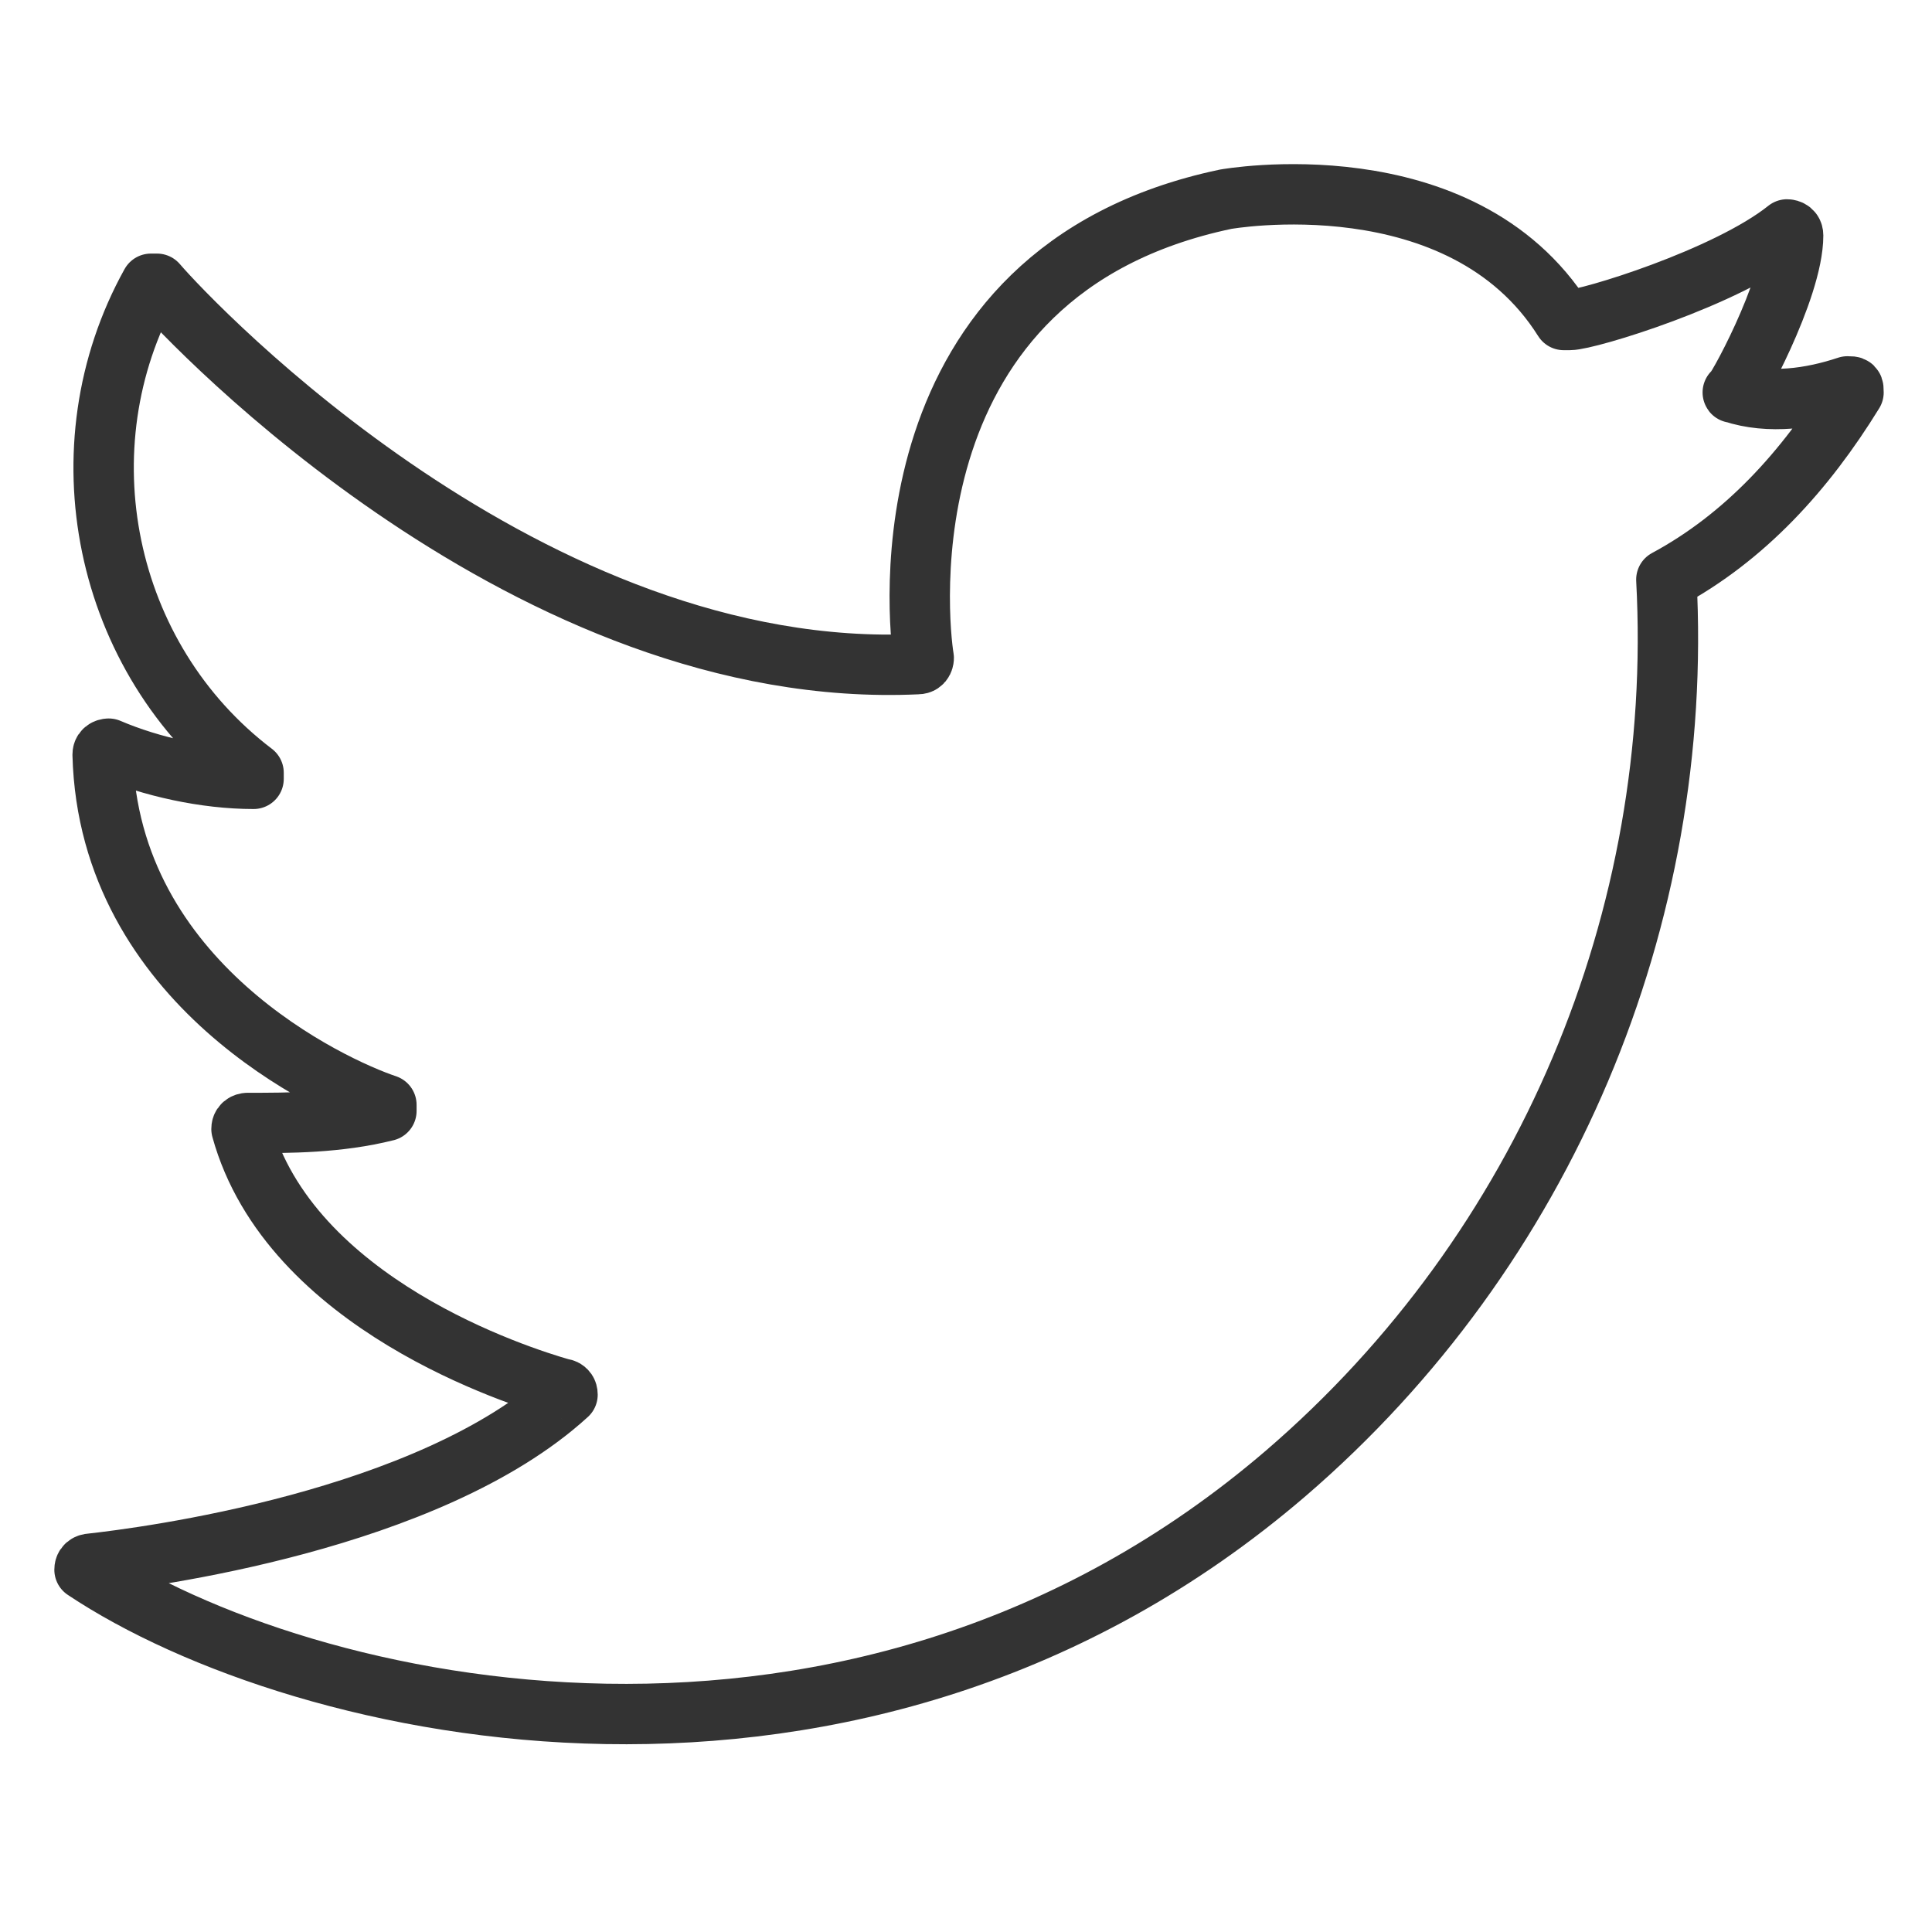 <?xml version="1.0" encoding="utf-8"?>
<!-- Generator: Adobe Illustrator 25.4.6, SVG Export Plug-In . SVG Version: 6.00 Build 0)  -->
<svg version="1.1" id="レイヤー_1" xmlns="http://www.w3.org/2000/svg" xmlns:xlink="http://www.w3.org/1999/xlink" x="0px"
	 y="0px" viewBox="0 0 32 32" style="enable-background:new 0 0 32 32;" xml:space="preserve">
<style type="text/css">
	.st0{fill:none;stroke:#333333;stroke-width:1;stroke-linecap:round;stroke-linejoin:round;}
</style>
<path class="st0" d="M29.7,3.9c0-0.1-0.1-0.1-0.1-0.1c-1,0.8-3.3,1.5-3.6,1.5c0,0,0,0-0.1,0c-1.7-2.7-5.6-2-5.6-2
	c-5.7,1.2-5.1,7-5,7.6c0,0,0,0.1-0.1,0.1c-6.4,0.3-12-5.6-12.6-6.3c0,0-0.1,0-0.1,0c0,0,0,0,0,0c-1.5,2.7-0.8,6.2,1.7,8.1
	c0,0,0,0.1,0,0.1c0,0,0,0,0,0c-0.8,0-1.7-0.2-2.4-0.5c0,0-0.1,0-0.1,0.1c0.1,3.8,3.8,5.5,4.7,5.8c0,0,0,0,0,0.1c0,0,0,0,0,0
	c-0.8,0.2-1.6,0.2-2.3,0.2c0,0-0.1,0-0.1,0.1c0,0,0,0,0,0c0.8,2.9,4.6,4.1,5.3,4.3c0,0,0.1,0,0.1,0.1c0,0,0,0,0,0
	c-2.3,2.1-7,2.7-7.9,2.8c0,0-0.1,0-0.1,0.1c0,0,0,0,0,0c3.6,2.4,12.8,4.5,19.9-1.6c4.3-3.7,6.6-9.2,6.3-14.8c0,0,0,0,0,0
	c1.3-0.7,2.3-1.8,3.1-3.1c0-0.1,0-0.1-0.1-0.1c-0.6,0.2-1.3,0.3-1.9,0.1C28.7,6.6,29.7,4.8,29.7,3.9z"/>
</svg>
